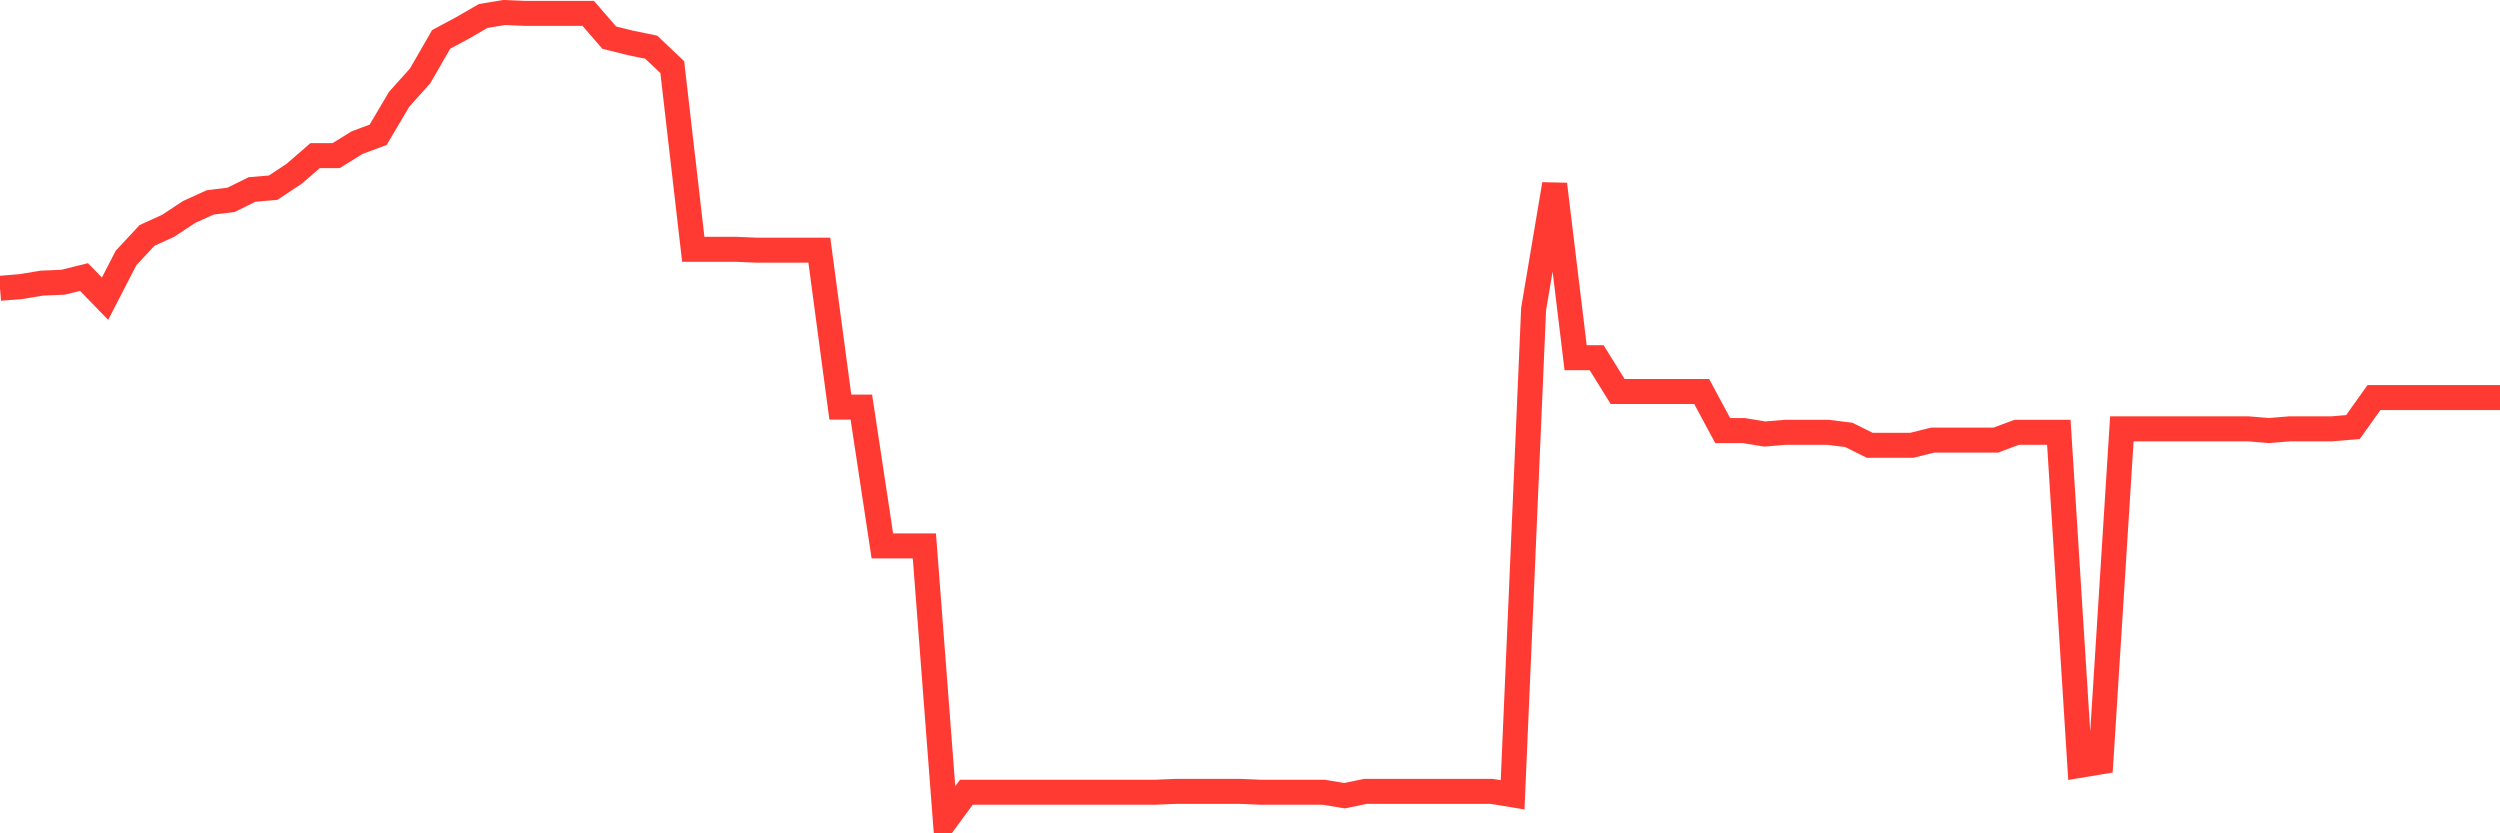 <svg
  xmlns="http://www.w3.org/2000/svg"
  xmlns:xlink="http://www.w3.org/1999/xlink"
  width="120"
  height="40"
  viewBox="0 0 120 40"
  preserveAspectRatio="none"
>
  <polyline
    points="0,13.839 1.008,13.755 2.017,13.589 3.025,13.547 4.034,13.297 5.042,14.338 6.05,12.382 7.059,11.299 8.067,10.841 9.076,10.175 10.084,9.717 11.092,9.592 12.101,9.093 13.109,9.009 14.118,8.343 15.126,7.469 16.134,7.469 17.143,6.845 18.151,6.47 19.16,4.763 20.168,3.639 21.176,1.891 22.185,1.349 23.193,0.767 24.202,0.6 25.21,0.642 26.218,0.642 27.227,0.642 28.235,0.642 29.244,1.807 30.252,2.057 31.261,2.265 32.269,3.223 33.277,11.965 34.286,11.965 35.294,11.965 36.303,12.007 37.311,12.007 38.319,12.007 39.328,12.007 40.336,19.542 41.345,19.542 42.353,26.203 43.361,26.203 44.37,26.203 45.378,39.4 46.387,38.026 47.395,38.026 48.403,38.026 49.412,38.026 50.42,38.026 51.429,38.026 52.437,38.026 53.445,38.026 54.454,38.026 55.462,38.026 56.471,37.985 57.479,37.985 58.487,37.985 59.496,37.985 60.504,38.026 61.513,38.026 62.521,38.026 63.529,38.026 64.538,38.193 65.546,37.985 66.555,37.985 67.563,37.985 68.571,37.985 69.58,37.985 70.588,37.985 71.597,37.985 72.605,38.151 73.613,14.838 74.622,8.843 75.63,17.169 76.639,17.169 77.647,18.793 78.655,18.793 79.664,18.793 80.672,18.793 81.681,18.793 82.689,20.666 83.697,20.666 84.706,20.833 85.714,20.749 86.723,20.749 87.731,20.749 88.739,20.874 89.748,21.374 90.756,21.374 91.765,21.374 92.773,21.124 93.782,21.124 94.79,21.124 95.798,21.124 96.807,20.749 97.815,20.749 98.824,20.749 99.832,36.736 100.84,36.569 101.849,20.583 102.857,20.583 103.866,20.583 104.874,20.583 105.882,20.583 106.891,20.583 107.899,20.583 108.908,20.666 109.916,20.583 110.924,20.583 111.933,20.583 112.941,20.5 113.95,19.084 114.958,19.084 115.966,19.084 116.975,19.084 117.983,19.084 118.992,19.084 120,19.084"
    fill="none"
    stroke="#ff3a33"
    stroke-width="1.2"
  >
  </polyline>
</svg>
